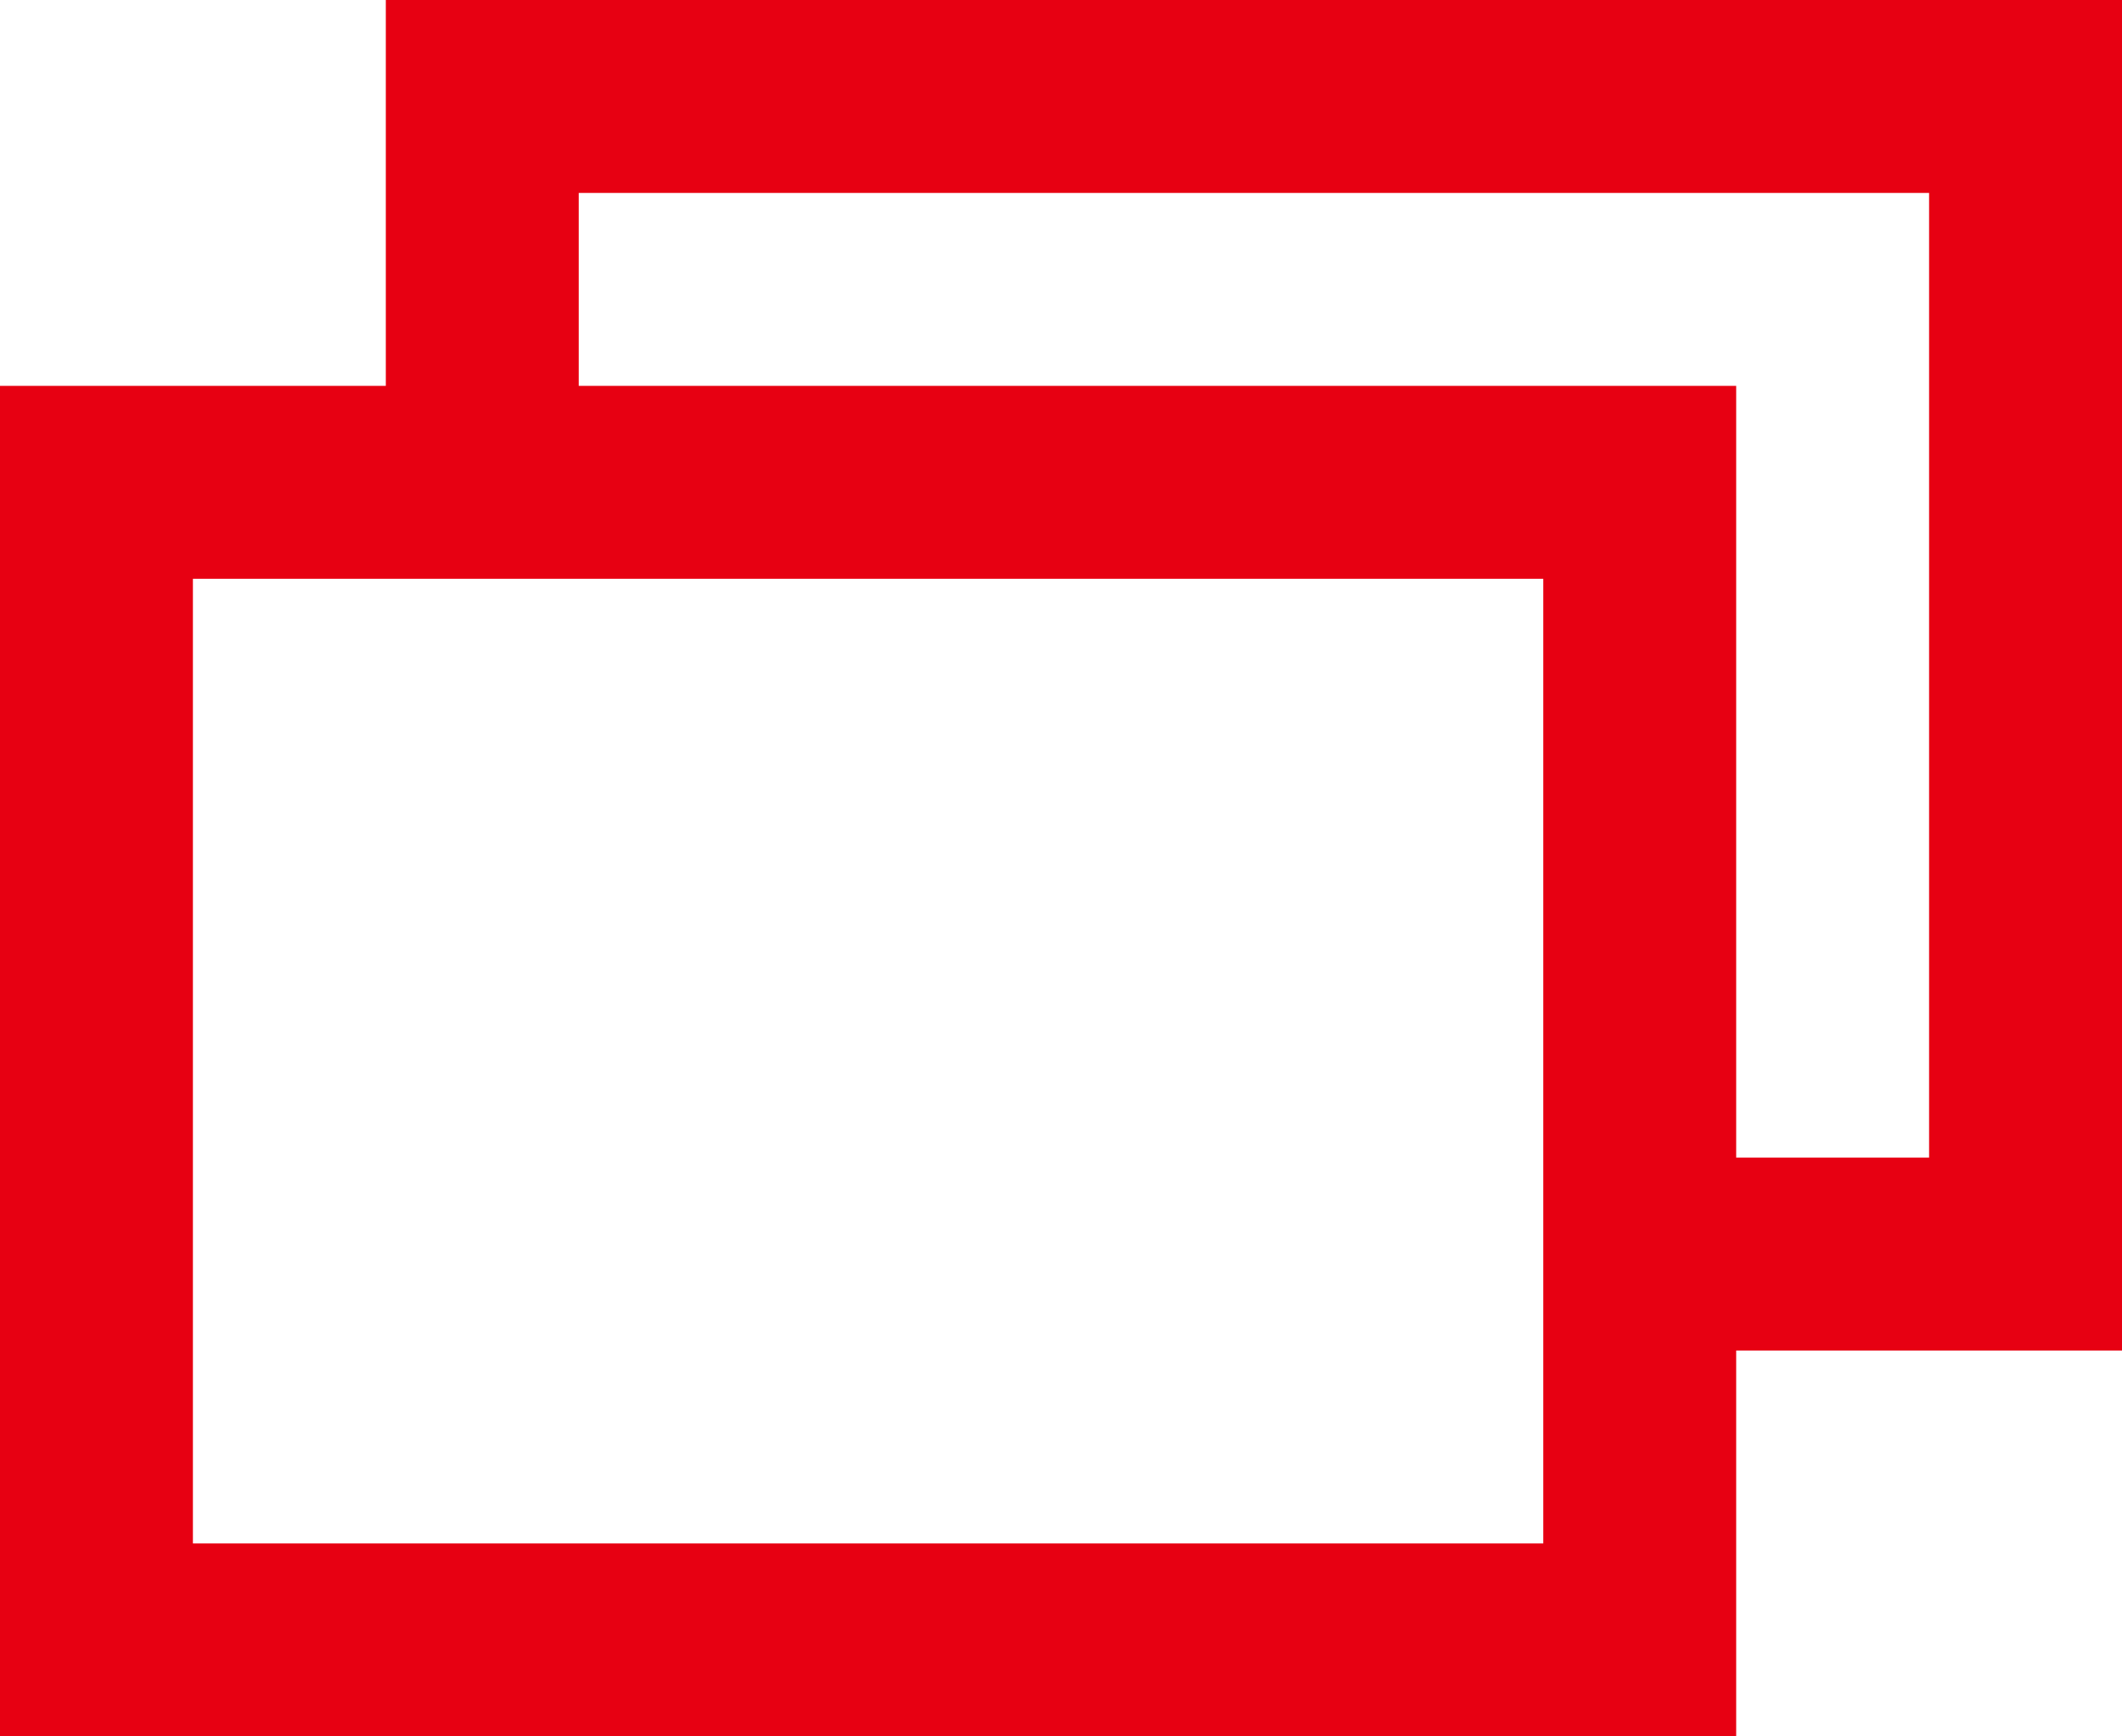 <svg xmlns="http://www.w3.org/2000/svg" width="11" height="9" viewBox="0 0 11 9">
  <defs>
    <style>
      .cls-1 {
        fill: #e70012;
        fill-rule: evenodd;
      }
    </style>
  </defs>
  <path id="target_window.svg" class="cls-1" d="M9,7V6h1V1H3V2H2V0h9V7H9ZM9,9H0V2H9V9ZM8,3H1V8H8V3Z"/>
</svg>
